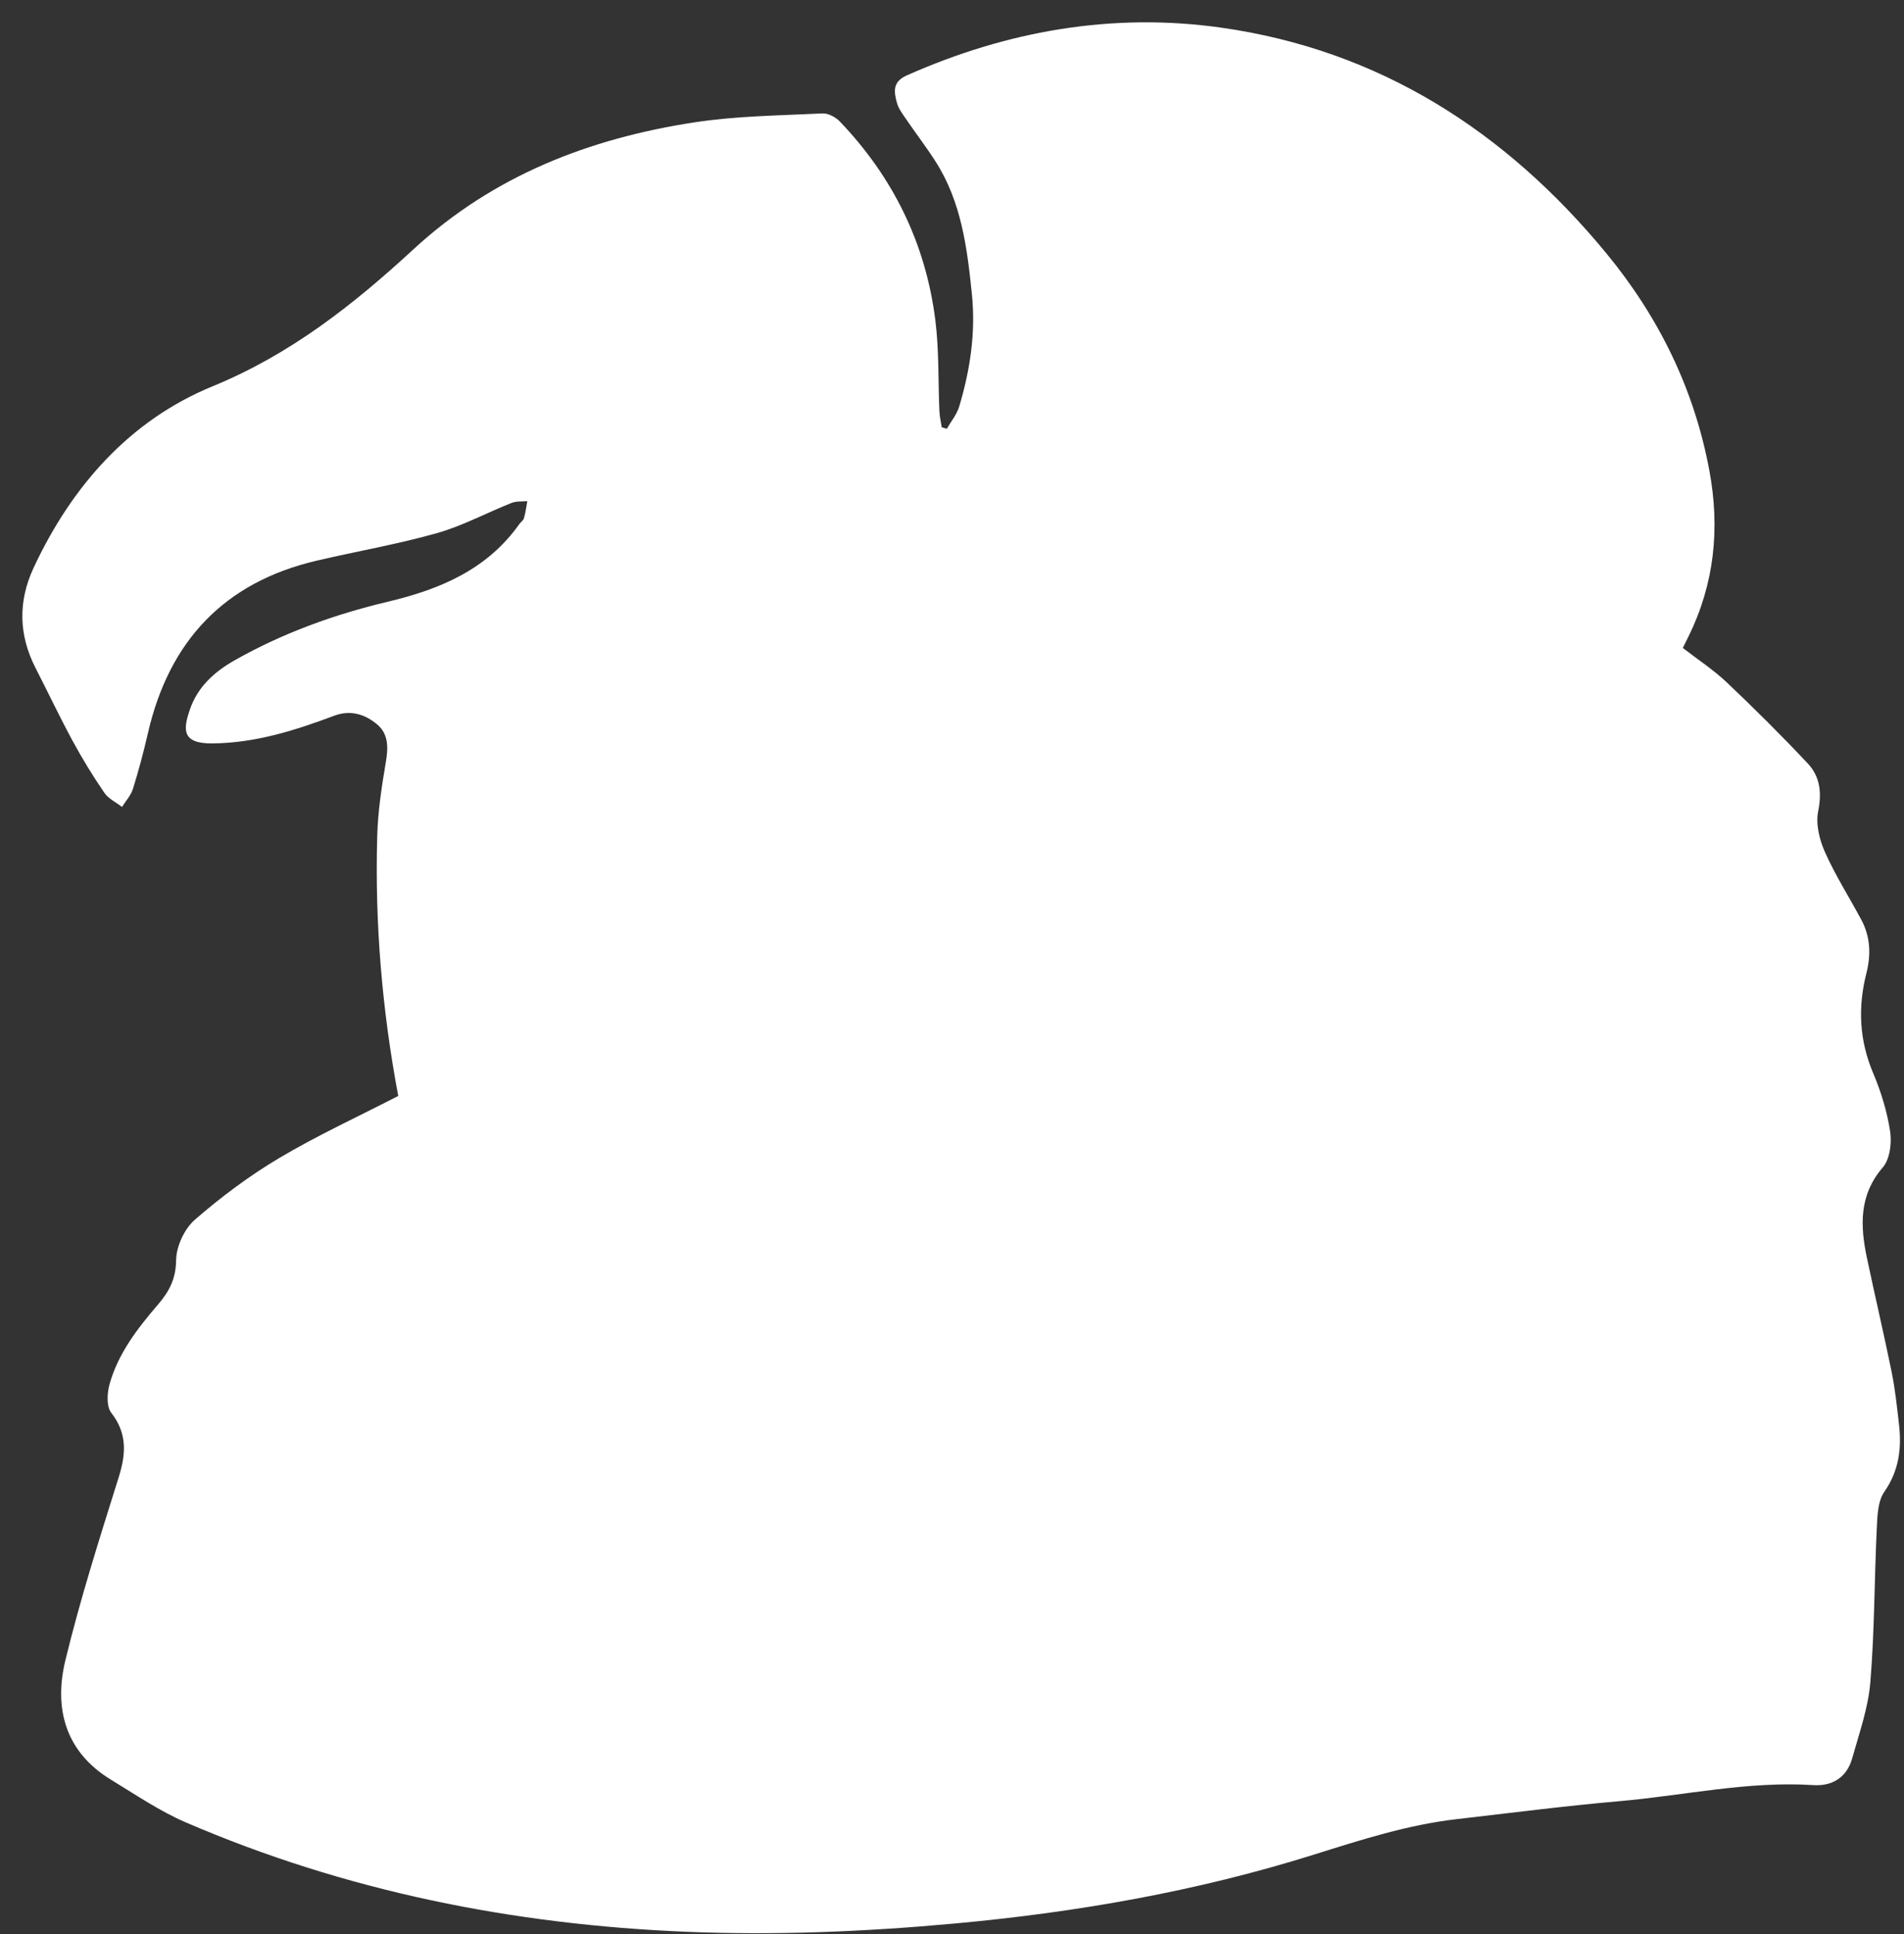 <svg xmlns="http://www.w3.org/2000/svg" fill="none" viewBox="0 0 64 65" height="65" width="64">
<rect x="0" y="0" width="64" height="65" fill="#333333" stroke="none"/>
<path fill="white" d="M13.386 36.833C12.85 33.983 12.595 31.051 12.68 28.096C12.703 27.274 12.827 26.451 12.965 25.639C13.05 25.145 13.072 24.68 12.678 24.347C12.268 24.001 11.777 23.85 11.232 24.055C9.912 24.55 8.587 24.97 7.147 24.985C6.103 24.997 6.156 24.515 6.378 23.859C6.639 23.085 7.208 22.575 7.89 22.19C9.51 21.273 11.243 20.648 13.047 20.22C14.78 19.808 16.365 19.149 17.451 17.621C17.502 17.548 17.591 17.49 17.614 17.41C17.667 17.226 17.69 17.032 17.725 16.842C17.548 16.86 17.356 16.839 17.196 16.902C16.356 17.235 15.548 17.674 14.686 17.918C13.357 18.293 11.991 18.528 10.644 18.843C7.545 19.569 5.682 21.536 4.969 24.653C4.826 25.279 4.659 25.899 4.469 26.512C4.4 26.732 4.227 26.918 4.102 27.12C3.9 26.964 3.644 26.844 3.506 26.642C3.121 26.08 2.766 25.499 2.441 24.9C2.006 24.096 1.614 23.268 1.197 22.454C0.625 21.339 0.604 20.212 1.13 19.082C2.415 16.325 4.375 14.119 7.141 12.985C9.758 11.913 11.873 10.244 13.894 8.382C16.587 5.897 19.817 4.652 23.343 4.112C24.759 3.895 26.209 3.883 27.644 3.812C27.838 3.802 28.09 3.937 28.232 4.086C30.019 5.953 31.113 8.179 31.439 10.754C31.567 11.766 31.532 12.799 31.577 13.822C31.585 14.003 31.628 14.182 31.655 14.362L31.827 14.41C31.968 14.161 32.163 13.929 32.243 13.661C32.609 12.433 32.801 11.187 32.669 9.891C32.51 8.328 32.316 6.782 31.445 5.424C31.137 4.943 30.788 4.489 30.466 4.017C30.346 3.84 30.206 3.66 30.151 3.461C30.049 3.095 29.989 2.754 30.476 2.536C33.861 1.032 37.408 0.413 41.053 0.93C46.349 1.68 50.601 4.393 53.996 8.515C55.756 10.652 56.953 13.08 57.46 15.83C57.817 17.756 57.629 19.621 56.755 21.393L56.565 21.776C57.071 22.168 57.596 22.511 58.046 22.937C58.976 23.818 59.888 24.724 60.766 25.66C61.176 26.096 61.242 26.635 61.115 27.266C61.028 27.695 61.158 28.225 61.344 28.64C61.694 29.424 62.16 30.156 62.566 30.913C62.87 31.48 62.894 32.087 62.739 32.696C62.445 33.85 62.494 34.959 62.965 36.07C63.228 36.693 63.433 37.36 63.534 38.028C63.593 38.415 63.525 38.958 63.289 39.232C62.483 40.167 62.526 41.197 62.755 42.282C63.025 43.563 63.326 44.838 63.587 46.121C63.704 46.7 63.765 47.293 63.833 47.882C63.925 48.688 63.828 49.431 63.338 50.138C63.117 50.455 63.105 50.951 63.085 51.372C63.002 53.094 63.011 54.823 62.868 56.54C62.797 57.404 62.494 58.254 62.257 59.098C62.077 59.736 61.59 60.035 60.956 59.995C58.753 59.853 56.602 60.345 54.428 60.535C52.604 60.694 50.788 60.929 48.968 61.138C47.318 61.328 45.748 61.834 44.167 62.33C40.232 63.566 36.194 64.27 32.09 64.646C29.09 64.921 26.09 65.047 23.082 64.924C17.258 64.687 11.615 63.563 6.238 61.244C5.362 60.866 4.557 60.315 3.735 59.816C2.201 58.885 1.803 57.426 2.198 55.799C2.7 53.727 3.35 51.69 3.988 49.655C4.237 48.861 4.283 48.179 3.737 47.477C3.576 47.268 3.599 46.823 3.681 46.526C3.971 45.482 4.626 44.642 5.316 43.837C5.686 43.406 5.913 42.981 5.92 42.352C5.925 41.888 6.201 41.295 6.553 40.99C7.436 40.223 8.387 39.513 9.39 38.917C10.658 38.163 12.004 37.545 13.386 36.833Z"></path>
</svg>
